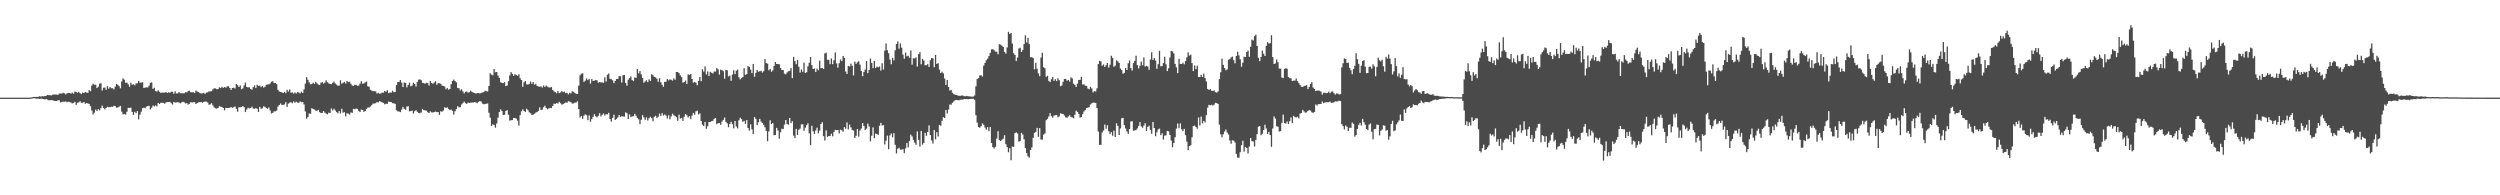 <?xml version="1.0" encoding="UTF-8"?>
<svg xmlns="http://www.w3.org/2000/svg" width="1920" height="150">
  <path d="M0 74.993h1v1.000H0zM1 74.992h1v1.000H1zM2 74.991h1v1.000H2zM3 74.993h1v1.000H3zM4 74.993h1v1.000H4zM5 74.993h1v1.000H5zM6 74.992h1v1.000H6zM7 74.993h1v1.000H7zM8 74.993h1v1.000H8zM9 74.993h1v1.000H9zM10 74.993h1v1.000H10zM11 74.993h1v1.000H11zM12 74.992h1v1.000H12zM13 74.993h1v1.000H13zM14 74.993h1v1.000H14zM15 74.992h1v1.000H15zM16 74.993h1v1.000H16zM17 74.993h1v1.000H17zM18 74.992h1v1.000H18zM19 74.992h1v1.000H19zM20 74.993h1v1.000H20zM21 74.992h1v1.000H21zM22 74.993h1v1.000H22zM23 74.904h1v1.000H23zM24 74.798h1v1.000H24zM25 74.432h1v1.023H25zM26 74.452h1v1.035H26zM27 74.463h1v1.212H27zM28 74.394h1v1.405H28zM29 74.293h1v1.472H29zM30 73.947h1v2.059H30zM31 74.182h1v1.553H31zM32 73.828h1v2.040H32zM33 74.026h1v2.085H33zM34 73.780h1v2.633H34zM35 73.600h1v2.467H35zM36 72.932h1v3.608H36zM37 73.120h1v3.957H37zM38 73.091h1v3.872H38zM39 73.270h1v3.618H39zM40 72.780h1v4.247H40zM41 72.517h1v4.909H41zM42 72.665h1v4.977H42zM43 72.615h1v4.949H43zM44 72.881h1v4.158H44zM45 71.896h1v5.126H45zM46 71.822h1v6.851H46zM47 71.873h1v6.446H47zM48 71.264h1v6.827H48zM49 71.643h1v6.510H49zM50 72.499h1v5.388H50zM51 71.724h1v6.772H51zM52 71.323h1v6.807H52zM53 71.374h1v6.905H53zM54 71.889h1v6.801H54zM55 71.111h1v8.337H55zM56 71.984h1v6.999H56zM57 70.277h1v7.928H57zM58 70.622h1v9.939H58zM59 71.213h1v7.706H59zM60 70.517h1v8.129H60zM61 71.561h1v6.157H61zM62 72.300h1v6.593H62zM63 71.021h1v7.963H63zM64 71.500h1v6.761H64zM65 70.683h1v9.028H65zM66 71.072h1v8.032H66zM67 71.255h1v8.190H67zM68 69.244h1v10.560H68zM69 69.996h1v11.516H69zM70 65.711h1v19.187H70zM71 64.333h1v23.559H71zM72 65.082h1v21.433H72zM73 65.071h1v19.081H73zM74 67.561h1v17.736H74zM75 66.573h1v17.224H75zM76 64.238h1v20.545H76zM77 63.939h1v19.139H77zM78 69.456h1v11.630H78zM79 67.387h1v15.493H79zM80 67.232h1v16.766H80zM81 68.943h1v13.958H81zM82 66.212h1v15.847H82zM83 68.074h1v14.291H83zM84 66.874h1v15.411H84zM85 67.720h1v14.212H85zM86 67.717h1v14.371H86zM87 68.659h1v12.583H87zM88 66.503h1v15.032H88zM89 64.430h1v18.265H89zM90 65.104h1v17.492H90zM91 66.186h1v15.733H91zM92 67.831h1v13.475H92zM93 62.566h1v23.177H93zM94 60.227h1v27.608H94zM95 61.244h1v26.383H95zM96 63.661h1v24.370H96zM97 63.440h1v22.393H97zM98 64.745h1v18.044H98zM99 66.585h1v16.311H99zM100 63.523h1v19.172H100zM101 65.149h1v20.811H101zM102 64.649h1v23.642H102zM103 65.539h1v20.340H103zM104 64.031h1v22.964H104zM105 63.985h1v21.347H105zM106 62.087h1v29.634H106zM107 63.500h1v24.583H107zM108 63.452h1v22.318H108zM109 63.116h1v19.998H109zM110 67.510h1v15.224H110zM111 67.211h1v15.871H111zM112 67.080h1v14.841H112zM113 67.164h1v14.304H113zM114 65.791h1v15.421H114zM115 63.664h1v20.408H115zM116 63.235h1v19.516H116zM117 68.243h1v12.780H117zM118 67.377h1v14.364H118zM119 69.953h1v10.986H119zM120 70.365h1v11.316H120zM121 69.302h1v9.817H121zM122 70.496h1v9.363H122zM123 71.270h1v7.740H123zM124 71.109h1v7.796H124zM125 71.052h1v8.001H125zM126 71.100h1v8.544H126zM127 70.711h1v8.060H127zM128 71.420h1v6.916H128zM129 70.861h1v7.560H129zM130 71.271h1v6.951H130zM131 70.406h1v8.881H131zM132 70.456h1v9.846H132zM133 72.001h1v6.309H133zM134 70.134h1v8.687H134zM135 71.769h1v6.851H135zM136 71.656h1v6.782H136zM137 70.694h1v8.121H137zM138 71.593h1v7.777H138zM139 71.569h1v7.135H139zM140 71.656h1v6.442H140zM141 71.631h1v6.985H141zM142 70.813h1v8.640H142zM143 70.901h1v8.229H143zM144 70.009h1v10.329H144zM145 69.705h1v10.013H145zM146 70.838h1v7.604H146zM147 70.868h1v7.907H147zM148 70.868h1v7.626H148zM149 71.364h1v7.079H149zM150 69.603h1v10.275H150zM151 70.310h1v8.805H151zM152 70.716h1v7.822H152zM153 71.499h1v6.997H153zM154 71.809h1v6.555H154zM155 71.684h1v7.218H155zM156 71.321h1v6.921H156zM157 72.155h1v5.844H157zM158 71.046h1v6.998H158zM159 70.919h1v7.736H159zM160 70.206h1v10.251H160zM161 70.188h1v9.982H161zM162 69.970h1v9.280H162zM163 68.611h1v12.311H163zM164 67.785h1v14.636H164zM165 67.903h1v15.267H165zM166 68.547h1v14.916H166zM167 68.338h1v14.564H167zM168 67.033h1v14.583H168zM169 67.610h1v14.301H169zM170 66.536h1v15.615H170zM171 67.465h1v15.501H171zM172 66.809h1v17.908H172zM173 67.324h1v15.520H173zM174 66.265h1v16.722H174zM175 66.232h1v16.711H175zM176 67.648h1v15.106H176zM177 69.091h1v13.141H177zM178 67.592h1v15.187H178zM179 67.259h1v15.131H179zM180 67.933h1v13.844H180zM181 64.528h1v19.043H181zM182 65.419h1v20.337H182zM183 66.809h1v15.644H183zM184 65.612h1v16.723H184zM185 68.514h1v13.681H185zM186 67.947h1v13.498H186zM187 65.603h1v16.699H187zM188 63.388h1v22.680H188zM189 66.775h1v17.338H189zM190 67.183h1v15.567H190zM191 66.958h1v16.348H191zM192 68.298h1v14.700H192zM193 68.922h1v12.994H193zM194 66.912h1v16.389H194zM195 65.540h1v18.013H195zM196 67.658h1v15.363H196zM197 65.068h1v18.512H197zM198 65.921h1v20.055H198zM199 65.729h1v16.335H199zM200 66.920h1v16.587H200zM201 66.072h1v17.133H201zM202 67.286h1v14.357H202zM203 66.686h1v15.371H203zM204 65.139h1v17.912H204zM205 64.894h1v18.651H205zM206 64.780h1v17.761H206zM207 64.084h1v20.773H207zM208 62.741h1v24.375H208zM209 62.351h1v24.352H209zM210 63.812h1v21.748H210zM211 63.766h1v21.762H211zM212 64.683h1v20.188H212zM213 68.977h1v12.884H213zM214 70.302h1v10.316H214zM215 70.673h1v8.794H215zM216 70.983h1v9.618H216zM217 71.452h1v9.085H217zM218 70.505h1v9.708H218zM219 71.509h1v6.964H219zM220 68.948h1v13.156H220zM221 70.371h1v9.264H221zM222 68.643h1v10.229H222zM223 71.159h1v7.267H223zM224 71.001h1v8.379H224zM225 71.873h1v6.024H225zM226 70.964h1v7.952H226zM227 71.838h1v6.253H227zM228 70.820h1v7.941H228zM229 71.027h1v7.904H229zM230 71.739h1v6.147H230zM231 70.466h1v8.104H231zM232 71.387h1v7.012H232zM233 68.680h1v11.550H233zM234 64.226h1v21.370H234zM235 59.259h1v31.854H235zM236 61.289h1v28.499H236zM237 63.241h1v23.868H237zM238 64.819h1v22.606H238zM239 64.438h1v18.585H239zM240 63.540h1v20.193H240zM241 64.375h1v19.749H241zM242 62.861h1v22.094H242zM243 64.061h1v21.073H243zM244 64.925h1v19.439H244zM245 65.344h1v20.792H245zM246 63.578h1v23.303H246zM247 62.921h1v23.788H247zM248 64.160h1v21.112H248zM249 63.504h1v23.019H249zM250 61.706h1v25.577H250zM251 63.111h1v24.727H251zM252 64.008h1v22.503H252zM253 64.509h1v22.291H253zM254 64.597h1v18.698H254zM255 63.582h1v21.225H255zM256 62.679h1v20.783H256zM257 64.098h1v20.728H257zM258 64.984h1v21.150H258zM259 65.802h1v21.260H259zM260 65.778h1v19.541H260zM261 61.631h1v25.505H261zM262 64.290h1v19.278H262zM263 63.566h1v22.938H263zM264 62.876h1v23.284H264zM265 64.133h1v25.250H265zM266 62.226h1v24.771H266zM267 63.061h1v24.258H267zM268 62.783h1v25.283H268zM269 64.382h1v21.926H269zM270 65.655h1v21.045H270zM271 65.956h1v17.654H271zM272 65.134h1v18.811H272zM273 65.121h1v18.264H273zM274 65.909h1v17.747H274zM275 65.766h1v19.360H275zM276 64.265h1v21.816H276zM277 62.346h1v21.788H277zM278 64.251h1v20.176H278zM279 64.083h1v21.826H279zM280 63.221h1v22.051H280zM281 62.611h1v21.049H281zM282 66.232h1v16.419H282zM283 66.640h1v15.829H283zM284 68.948h1v12.863H284zM285 69.594h1v11.136H285zM286 70.050h1v9.507H286zM287 69.988h1v9.517H287zM288 70.217h1v9.034H288zM289 71.768h1v6.599H289zM290 71.347h1v7.351H290zM291 72.020h1v5.648H291zM292 71.717h1v6.408H292zM293 71.135h1v7.573H293zM294 71.204h1v7.767H294zM295 69.879h1v10.323H295zM296 70.493h1v9.156H296zM297 69.225h1v10.471H297zM298 71.566h1v6.389H298zM299 71.017h1v7.338H299zM300 71.189h1v7.230H300zM301 69.731h1v9.544H301zM302 70.870h1v8.417H302zM303 70.646h1v9.183H303zM304 65.367h1v19.389H304zM305 63.023h1v22.480H305zM306 62.865h1v22.782H306zM307 61.513h1v24.594H307zM308 63.419h1v20.759H308zM309 66.811h1v15.308H309zM310 63.339h1v20.321H310zM311 63.687h1v20.585H311zM312 67.087h1v14.768H312zM313 65.253h1v16.297H313zM314 63.423h1v22.114H314zM315 66.244h1v19.039H315zM316 65.708h1v19.253H316zM317 63.549h1v23.666H317zM318 64.532h1v20.847H318zM319 66.420h1v18.222H319zM320 62.920h1v22.957H320zM321 61.210h1v25.515H321zM322 60.920h1v26.090H322zM323 61.584h1v24.772H323zM324 63.602h1v20.214H324zM325 63.789h1v20.867H325zM326 64.357h1v20.391H326zM327 63.556h1v21.460H327zM328 63.868h1v22.362H328zM329 65.678h1v21.096H329zM330 62.277h1v23.233H330zM331 63.701h1v22.584H331zM332 64.308h1v22.114H332zM333 63.410h1v22.672H333zM334 62.399h1v23.279H334zM335 65.106h1v20.979H335zM336 63.916h1v22.196H336zM337 63.923h1v24.280H337zM338 64.353h1v21.116H338zM339 65.697h1v20.118H339zM340 66.047h1v18.817H340zM341 66.408h1v16.024H341zM342 68.549h1v14.360H342zM343 67.529h1v14.894H343zM344 68.879h1v14.726H344zM345 68.291h1v16.366H345zM346 64.671h1v19.511H346zM347 62.162h1v22.936H347zM348 61.117h1v26.826H348zM349 62.248h1v23.207H349zM350 63.247h1v20.576H350zM351 67.552h1v14.029H351zM352 67.776h1v14.640H352zM353 69.433h1v12.903H353zM354 68.539h1v11.761H354zM355 70.203h1v9.059H355zM356 71.749h1v6.298H356zM357 70.509h1v8.757H357zM358 70.258h1v9.508H358zM359 71.127h1v7.608H359zM360 70.791h1v8.311H360zM361 69.619h1v9.243H361zM362 70.576h1v8.164H362zM363 71.138h1v7.595H363zM364 71.425h1v6.980H364zM365 71.893h1v6.777H365zM366 71.521h1v7.733H366zM367 71.436h1v6.796H367zM368 71.795h1v5.834H368zM369 71.300h1v6.673H369zM370 71.073h1v8.495H370zM371 70.712h1v9.361H371zM372 69.658h1v10.271H372zM373 70.035h1v9.646H373zM374 70.274h1v9.167H374zM375 66.049h1v20.542H375zM376 56.303h1v34.064H376zM377 57.274h1v39.390H377zM378 57.878h1v37.582H378zM379 53.037h1v43.063H379zM380 55.520h1v42.503H380zM381 55.315h1v39.525H381zM382 58.049h1v32.326H382zM383 59.850h1v26.179H383zM384 63.146h1v20.864H384zM385 63.663h1v21.671H385zM386 63.824h1v24.452H386zM387 63.126h1v25.001H387zM388 66.124h1v19.081H388zM389 65.677h1v18.967H389zM390 62.368h1v25.755H390zM391 57.954h1v34.663H391zM392 55.391h1v36.955H392zM393 56.737h1v35.466H393zM394 58.371h1v32.197H394zM395 56.949h1v33.745H395zM396 57.543h1v33.587H396zM397 58.201h1v34.483H397zM398 57.014h1v39.415H398zM399 60.093h1v28.317H399zM400 61.428h1v24.093H400zM401 66.590h1v17.411H401zM402 63.162h1v22.029H402zM403 62.222h1v23.766H403zM404 64.724h1v18.780H404zM405 65.012h1v19.642H405zM406 64.404h1v21.851H406zM407 62.615h1v24.356H407zM408 64.419h1v23.870H408zM409 62.921h1v25.203H409zM410 65.010h1v22.363H410zM411 64.341h1v22.213H411zM412 65.954h1v20.059H412zM413 66.427h1v18.756H413zM414 66.672h1v15.772H414zM415 66.254h1v18.258H415zM416 67.260h1v16.856H416zM417 65.610h1v16.706H417zM418 66.748h1v14.481H418zM419 65.732h1v17.191H419zM420 66.573h1v17.372H420zM421 67.102h1v16.124H421zM422 67.231h1v15.598H422zM423 66.889h1v16.155H423zM424 69.075h1v12.297H424zM425 70.139h1v9.499H425zM426 70.829h1v8.931H426zM427 71.691h1v7.486H427zM428 69.801h1v9.729H428zM429 71.485h1v6.720H429zM430 70.942h1v8.365H430zM431 69.947h1v10.397H431zM432 70.769h1v9.225H432zM433 70.342h1v8.955H433zM434 71.542h1v7.081H434zM435 71.245h1v7.691H435zM436 72.506h1v5.165H436zM437 71.195h1v6.832H437zM438 71.772h1v6.722H438zM439 70.074h1v9.465H439zM440 70.384h1v9.073H440zM441 71.491h1v7.362H441zM442 71.991h1v6.746H442zM443 72.196h1v5.506H443zM444 65.794h1v17.952H444zM445 57.825h1v32.440H445zM446 56.609h1v32.463H446zM447 56.259h1v35.012H447zM448 62.934h1v25.901H448zM449 61.943h1v25.886H449zM450 60.181h1v28.314H450zM451 61.517h1v30.810H451zM452 60.567h1v28.134H452zM453 64.194h1v29.303H453zM454 60.658h1v30.808H454zM455 62.174h1v27.539H455zM456 61.880h1v25.796H456zM457 61.500h1v27.775H457zM458 61.619h1v28.466H458zM459 63.472h1v25.537H459zM460 63.027h1v23.956H460zM461 63.263h1v26.169H461zM462 63.306h1v24.878H462zM463 63.658h1v23.531H463zM464 59.415h1v29.346H464zM465 62.626h1v25.045H465zM466 57.401h1v30.528H466zM467 56.417h1v30.224H467zM468 60.482h1v30.891H468zM469 60.832h1v32.574H469zM470 61.646h1v28.911H470zM471 63.868h1v24.238H471zM472 62.177h1v29.909H472zM473 60.691h1v30.595H473zM474 60.599h1v29.622H474zM475 58.428h1v29.905H475zM476 58.595h1v31.208H476zM477 63.412h1v25.877H477zM478 57.775h1v31.654H478zM479 57.617h1v31.976H479zM480 63.661h1v22.657H480zM481 65.784h1v21.132H481zM482 61.176h1v30.174H482zM483 59.947h1v27.945H483zM484 58.727h1v31.189H484zM485 61.525h1v27.855H485zM486 62.305h1v26.915H486zM487 59.443h1v28.018H487zM488 59.858h1v29.019H488zM489 52.998h1v37.560H489zM490 56.320h1v35.350H490zM491 54.595h1v40.762H491zM492 57.124h1v34.873H492zM493 59.913h1v28.491H493zM494 63.477h1v26.582H494zM495 62.570h1v29.502H495zM496 61.657h1v28.466H496zM497 63.065h1v29.496H497zM498 60.905h1v29.859H498zM499 62.081h1v27.559H499zM500 57.038h1v33.746H500zM501 57.785h1v35.371H501zM502 59.029h1v30.687H502zM503 59.423h1v29.449H503zM504 60.493h1v30.078H504zM505 62.816h1v26.933H505zM506 60.032h1v27.198H506zM507 63.123h1v25.942H507zM508 65.064h1v21.808H508zM509 66.592h1v22.148H509zM510 62.877h1v25.010H510zM511 62.777h1v25.938H511zM512 60.633h1v30.414H512zM513 61.689h1v26.909H513zM514 60.964h1v30.702H514zM515 61.312h1v28.058H515zM516 61.905h1v25.360H516zM517 60.142h1v28.332H517zM518 61.251h1v27.938H518zM519 55.286h1v34.722H519zM520 55.269h1v37.531H520zM521 56.177h1v31.906H521zM522 57.852h1v33.256H522zM523 59.290h1v31.231H523zM524 63.492h1v29.394H524zM525 62.956h1v26.642H525zM526 61.850h1v25.706H526zM527 64.453h1v24.011H527zM528 57.117h1v33.130H528zM529 57.523h1v31.708H529zM530 56.829h1v34.655H530zM531 60.695h1v28.078H531zM532 63.427h1v23.310H532zM533 63.050h1v25.015H533zM534 63.524h1v22.030H534zM535 65.509h1v19.492H535zM536 62.076h1v25.783H536zM537 59.155h1v27.960H537zM538 62.337h1v30.540H538zM539 53.218h1v42.596H539zM540 54.994h1v41.845H540zM541 51.014h1v42.622H541zM542 57.209h1v41.690H542zM543 54.889h1v42.101H543zM544 58.397h1v35.354H544zM545 55.155h1v38.566H545zM546 55.863h1v37.197H546zM547 56.427h1v36.365H547zM548 54.863h1v36.376H548zM549 55.003h1v35.612H549zM550 52.328h1v43.033H550zM551 53.229h1v41.325H551zM552 57.254h1v37.285H552zM553 53.437h1v42.432H553zM554 53.859h1v39.537H554zM555 54.697h1v37.373H555zM556 60.474h1v29.770H556zM557 53.708h1v39.811H557zM558 53.964h1v40.816H558zM559 58.711h1v39.034H559zM560 58.106h1v37.082H560zM561 62.074h1v31.474H561zM562 57.224h1v38.139H562zM563 53.964h1v44.602H563zM564 56.926h1v36.000H564zM565 54.300h1v42.894H565zM566 53.524h1v45.097H566zM567 59.331h1v33.083H567zM568 61.002h1v29.466H568zM569 59.987h1v31.521H569zM570 59.183h1v34.348H570zM571 52.412h1v40.425H571zM572 57.457h1v37.673H572zM573 56.940h1v35.284H573zM574 50.777h1v47.598H574zM575 51.390h1v48.937H575zM576 53.433h1v42.113H576zM577 56.158h1v43.202H577zM578 49.090h1v53.822H578zM579 58.953h1v30.992H579zM580 55.902h1v35.409H580zM581 53.719h1v42.403H581zM582 55.043h1v38.798H582zM583 54.787h1v36.494H583zM584 54.310h1v38.986H584zM585 55.726h1v38.812H585zM586 54.671h1v41.163H586zM587 45.299h1v52.433H587zM588 48.431h1v52.087H588zM589 48.915h1v59.519H589zM590 54.040h1v46.914H590zM591 52.925h1v39.452H591zM592 55.076h1v40.277H592zM593 54.142h1v40.336H593zM594 50.759h1v53.149H594zM595 47.687h1v55.969H595zM596 49.160h1v49.020H596zM597 49.158h1v51.036H597zM598 49.428h1v57.121H598zM599 52.154h1v49.404H599zM600 53.769h1v45.037H600zM601 53.830h1v45.336H601zM602 56.519h1v39.243H602zM603 57.124h1v35.029H603zM604 55.636h1v39.523H604zM605 54.743h1v41.064H605zM606 54.385h1v36.253H606zM607 52.286h1v42.282H607zM608 60.014h1v33.082H608zM609 43.658h1v60.488H609zM610 46.897h1v59.210H610zM611 49.286h1v49.679H611zM612 45.910h1v57.708H612zM613 51.263h1v48.359H613zM614 55.743h1v43.014H614zM615 53.338h1v42.189H615zM616 55.068h1v40.393H616zM617 48.082h1v52.385H617zM618 56.062h1v41.918H618zM619 55.497h1v40.645H619zM620 50.963h1v43.752H620zM621 48.181h1v54.210H621zM622 43.787h1v67.649H622zM623 49.967h1v46.661H623zM624 53.010h1v47.849H624zM625 52.591h1v50.312H625zM626 55.327h1v44.890H626zM627 52.665h1v45.404H627zM628 53.912h1v48.440H628zM629 46.523h1v53.791H629zM630 52.351h1v42.879H630zM631 52.215h1v41.649H631zM632 53.005h1v51.548H632zM633 41.029h1v66.923H633zM634 40.386h1v59.739H634zM635 45.923h1v59.212H635zM636 46.000h1v58.522H636zM637 49.283h1v55.230H637zM638 44.840h1v57.852H638zM639 49.330h1v55.384H639zM640 46.282h1v54.978H640zM641 40.252h1v59.471H641zM642 48.683h1v51.256H642zM643 51.978h1v47.878H643zM644 48.513h1v53.939H644zM645 45.676h1v53.897H645zM646 46.968h1v53.130H646zM647 42.946h1v58.212H647zM648 44.457h1v53.191H648zM649 54.895h1v43.958H649zM650 56.772h1v37.287H650zM651 50.569h1v48.823H651zM652 51.025h1v44.714H652zM653 48.836h1v48.982H653zM654 50.466h1v49.303H654zM655 57.886h1v42.412H655zM656 47.310h1v58.683H656zM657 49.029h1v55.278H657zM658 47.842h1v51.278H658zM659 47.069h1v57.875H659zM660 49.600h1v50.598H660zM661 54.537h1v44.139H661zM662 58.502h1v35.988H662zM663 55.208h1v41.512H663zM664 53.419h1v46.464H664zM665 46.886h1v51.922H665zM666 56.181h1v38.759H666zM667 53.739h1v43.396H667zM668 44.980h1v63.557H668zM669 48.332h1v55.928H669zM670 52.325h1v45.535H670zM671 46.793h1v59.361H671zM672 52.253h1v50.336H672zM673 51.218h1v51.676H673zM674 51.664h1v51.919H674zM675 51.067h1v45.550H675zM676 54.221h1v40.131H676zM677 48.583h1v47.845H677zM678 53.352h1v42.698H678zM679 38.853h1v72.078H679zM680 33.389h1v74.631H680zM681 38.584h1v65.544H681zM682 40.923h1v73.734H682zM683 45.777h1v58.194H683zM684 49.362h1v53.183H684zM685 44.473h1v61.006H685zM686 46.387h1v55.842H686zM687 38.640h1v72.542H687zM688 33.803h1v84.058H688zM689 31.807h1v82.411H689zM690 37.355h1v76.120H690zM691 33.332h1v81.592H691zM692 36.602h1v78.351H692zM693 42.006h1v72.560H693zM694 45.137h1v72.503H694zM695 40.423h1v73.517H695zM696 43.275h1v66.491H696zM697 42.832h1v70.324H697zM698 44.399h1v63.835H698zM699 38.782h1v64.650H699zM700 49.655h1v55.171H700zM701 44.675h1v62.684H701zM702 44.913h1v64.645H702zM703 44.015h1v67.267H703zM704 51.073h1v49.903H704zM705 41.634h1v65.799H705zM706 40.036h1v72.499H706zM707 49.420h1v51.260H707zM708 45.271h1v65.791H708zM709 46.473h1v63.282H709zM710 50.054h1v51.997H710zM711 50.050h1v54.258H711zM712 49.262h1v52.109H712zM713 51.382h1v44.868H713zM714 46.252h1v57.467H714zM715 44.531h1v63.311H715zM716 44.854h1v65.392H716zM717 51.608h1v48.276H717zM718 42.184h1v64.835H718zM719 49.088h1v52.438H719zM720 48.551h1v56.266H720zM721 53.480h1v42.465H721zM722 56.091h1v40.397H722zM723 55.065h1v37.694H723zM724 56.342h1v33.650H724zM725 60.298h1v30.383H725zM726 65.283h1v19.185H726zM727 61.421h1v25.723H727zM728 66.828h1v17.370H728zM729 69.564h1v10.674H729zM730 68.997h1v11.402H730zM731 71.241h1v7.687H731zM732 72.329h1v5.518H732zM733 72.750h1v4.280H733zM734 73.011h1v3.743H734zM735 73.266h1v3.614H735zM736 73.583h1v3.412H736zM737 73.617h1v2.972H737zM738 73.388h1v3.119H738zM739 73.331h1v3.160H739zM740 73.869h1v2.182H740zM741 73.956h1v2.228H741zM742 73.650h1v2.401H742zM743 73.921h1v2.301H743zM744 73.970h1v2.038H744zM745 74.151h1v1.817H745zM746 74.268h1v1.600H746zM747 74.120h1v1.770H747zM748 73.342h1v3.311H748zM749 66.230h1v22.230H749zM750 60.767h1v33.428H750zM751 59.983h1v37.620H751zM752 57.862h1v40.245H752zM753 57.904h1v39.074H753zM754 58.768h1v35.951H754zM755 50.457h1v45.338H755zM756 48.342h1v49.595H756zM757 46.296h1v53.307H757zM758 45.051h1v52.633H758zM759 43.105h1v57.720H759zM760 40.620h1v56.965H760zM761 37.894h1v71.944H761zM762 37.733h1v75.264H762zM763 38.550h1v75.448H763zM764 39.651h1v73.146H764zM765 39.704h1v66.709H765zM766 41.683h1v59.137H766zM767 33.948h1v73.667H767zM768 34.246h1v74.090H768zM769 35.113h1v72.225H769zM770 36.105h1v70.340H770zM771 39.849h1v64.045H771zM772 41.165h1v69.570H772zM773 36.384h1v76.569H773zM774 24.404h1v92.540H774zM775 26.072h1v87.733H775zM776 25.283h1v97.803H776zM777 33.438h1v79.059H777zM778 40.888h1v71.958H778zM779 42.144h1v60.100H779zM780 46.884h1v54.736H780zM781 44.135h1v58.400H781zM782 37.216h1v71.523H782zM783 36.641h1v71.571H783zM784 39.934h1v62.095H784zM785 38.289h1v64.987H785zM786 33.777h1v73.201H786zM787 27.136h1v86.678H787zM788 32.602h1v84.995H788zM789 29.103h1v91.034H789zM790 33.828h1v87.197H790zM791 43.859h1v71.358H791zM792 43.963h1v69.282H792zM793 44.620h1v61.255H793zM794 53.181h1v48.878H794zM795 48.249h1v53.017H795zM796 52.772h1v45.426H796zM797 56.304h1v48.767H797zM798 58.536h1v39.868H798zM799 44.233h1v62.940H799zM800 40.550h1v66.703H800zM801 51.604h1v51.788H801zM802 52.403h1v50.088H802zM803 59.045h1v33.271H803zM804 58.186h1v33.114H804zM805 62.081h1v27.342H805zM806 63.035h1v23.876H806zM807 60.896h1v28.325H807zM808 59.074h1v31.293H808zM809 62.108h1v26.692H809zM810 60.844h1v27.627H810zM811 62.261h1v26.076H811zM812 60.131h1v29.961H812zM813 61.612h1v27.783H813zM814 66.225h1v20.793H814zM815 65.644h1v21.751H815zM816 62.793h1v24.792H816zM817 60.647h1v28.108H817zM818 60.639h1v29.486H818zM819 61.985h1v28.506H819zM820 61.457h1v27.963H820zM821 62.649h1v25.896H821zM822 59.499h1v30.251H822zM823 60.241h1v29.920H823zM824 64.244h1v26.591H824zM825 65.342h1v22.767H825zM826 66.747h1v18.270H826zM827 64.185h1v21.803H827zM828 61.405h1v26.100H828zM829 61.323h1v29.044H829zM830 59.044h1v30.789H830zM831 64.891h1v22.791H831zM832 64.714h1v20.889H832zM833 65.845h1v18.715H833zM834 65.930h1v17.052H834zM835 67.952h1v14.810H835zM836 68.581h1v13.645H836zM837 66.731h1v13.553H837zM838 67.873h1v11.483H838zM839 70.980h1v7.802H839zM840 69.979h1v8.880H840zM841 70.253h1v8.878H841zM842 67.823h1v15.194H842zM843 49.197h1v51.875H843zM844 46.721h1v64.583H844zM845 47.204h1v64.022H845zM846 50.503h1v51.227H846zM847 49.522h1v50.707H847zM848 51.424h1v44.245H848zM849 50.098h1v48.764H849zM850 48.409h1v47.767H850zM851 51.944h1v48.792H851zM852 49.692h1v53.317H852zM853 42.781h1v58.713H853zM854 44.375h1v59.856H854zM855 51.299h1v49.037H855zM856 50.362h1v54.734H856zM857 46.318h1v48.423H857zM858 47.153h1v49.533H858zM859 48.308h1v55.373H859zM860 52.580h1v46.103H860zM861 53.787h1v37.062H861zM862 56.648h1v33.893H862zM863 55.970h1v40.133H863zM864 52.272h1v46.422H864zM865 53.740h1v47.280H865zM866 48.621h1v54.214H866zM867 46.460h1v52.627H867zM868 52.314h1v41.023H868zM869 54.173h1v38.928H869zM870 48.451h1v52.000H870zM871 46.686h1v53.407H871zM872 42.794h1v57.093H872zM873 49.969h1v48.641H873zM874 52.517h1v44.223H874zM875 50.482h1v43.263H875zM876 47.267h1v49.812H876zM877 50.135h1v48.019H877zM878 44.032h1v52.434H878zM879 51.098h1v43.524H879zM880 50.588h1v49.984H880zM881 51.117h1v46.350H881zM882 53.623h1v42.919H882zM883 45.712h1v53.953H883zM884 40.164h1v62.583H884zM885 46.053h1v47.589H885zM886 44.558h1v53.756H886zM887 46.537h1v58.045H887zM888 52.855h1v48.795H888zM889 49.325h1v50.041H889zM890 38.993h1v59.791H890zM891 50.952h1v52.850H891zM892 50.674h1v51.629H892zM893 48.429h1v58.786H893zM894 43.592h1v60.592H894zM895 49.385h1v54.487H895zM896 54.554h1v46.045H896zM897 52.406h1v48.432H897zM898 44.202h1v59.490H898zM899 39.104h1v68.809H899zM900 39.520h1v73.516H900zM901 41.056h1v68.815H901zM902 49.049h1v56.385H902zM903 51.693h1v47.050H903zM904 56.177h1v38.699H904zM905 45.170h1v53.359H905zM906 49.082h1v45.690H906zM907 49.084h1v50.251H907zM908 48.127h1v52.609H908zM909 49.432h1v49.530H909zM910 46.921h1v56.889H910zM911 44.081h1v64.698H911zM912 40.176h1v75.196H912zM913 42.697h1v69.486H913zM914 41.958h1v69.611H914zM915 48.410h1v57.006H915zM916 54.562h1v42.250H916zM917 50.279h1v46.221H917zM918 53.096h1v44.431H918zM919 50.445h1v48.403H919zM920 59.096h1v31.140H920zM921 59.175h1v37.233H921zM922 57.431h1v32.107H922zM923 59.133h1v35.653H923zM924 56.552h1v36.327H924zM925 59.959h1v34.117H925zM926 62.568h1v25.817H926zM927 68.285h1v14.378H927zM928 69.072h1v11.488H928zM929 68.417h1v12.455H929zM930 69.642h1v10.858H930zM931 69.865h1v11.265H931zM932 69.402h1v10.891H932zM933 70.812h1v8.156H933zM934 71.147h1v8.068H934zM935 70.141h1v9.681H935zM936 60.763h1v34.988H936zM937 55.493h1v47.713H937zM938 44.997h1v60.465H938zM939 49.829h1v53.252H939zM940 52.299h1v48.740H940zM941 53.974h1v45.525H941zM942 53.306h1v48.464H942zM943 45.885h1v57.442H943zM944 45.371h1v62.465H944zM945 44.106h1v66.297H945zM946 43.470h1v64.277H946zM947 46.223h1v61.854H947zM948 48.617h1v60.780H948zM949 43.028h1v75.182H949zM950 39.718h1v81.262H950zM951 42.511h1v78.663H951zM952 45.523h1v71.456H952zM953 51.251h1v60.320H953zM954 48.168h1v59.897H954zM955 43.535h1v72.895H955zM956 43.767h1v69.032H956zM957 39.935h1v73.788H957zM958 38.797h1v79.054H958zM959 43.572h1v68.984H959zM960 35.943h1v70.060H960zM961 30.423h1v78.003H961zM962 31.142h1v77.575H962zM963 27.767h1v84.693H963zM964 26.627h1v80.774H964zM965 35.252h1v67.741H965zM966 44.325h1v53.007H966zM967 46.937h1v49.885H967zM968 43.703h1v60.225H968zM969 38.784h1v63.938H969zM970 41.269h1v58.620H970zM971 43.011h1v52.761H971zM972 35.225h1v63.432H972zM973 32.379h1v70.513H973zM974 33.427h1v67.892H974zM975 33.182h1v70.565H975zM976 27.058h1v85.683H976zM977 43.843h1v54.891H977zM978 49.130h1v40.314H978zM979 48.698h1v42.391H979zM980 45.593h1v51.321H980zM981 47.809h1v49.548H981zM982 52.676h1v48.321H982zM983 52.713h1v47.992H983zM984 59.541h1v34.746H984zM985 59.934h1v28.098H985zM986 52.904h1v41.612H986zM987 52.449h1v42.550H987zM988 52.767h1v40.577H988zM989 59.190h1v36.115H989zM990 59.998h1v33.081H990zM991 60.229h1v29.966H991zM992 62.205h1v32.377H992zM993 61.931h1v27.043H993zM994 61.881h1v28.035H994zM995 60.241h1v29.971H995zM996 62.282h1v27.315H996zM997 63.780h1v27.153H997zM998 65.243h1v21.987H998zM999 66.634h1v20.160H999zM1000 66.803h1v17.552H1000zM1001 66.086h1v19.457H1001zM1002 65.760h1v20.778H1002zM1003 65.433h1v20.912H1003zM1004 68.403h1v16.719H1004zM1005 66.745h1v17.805H1005zM1006 64.484h1v20.467H1006zM1007 63.127h1v23.136H1007zM1008 67.231h1v19.455H1008zM1009 68.337h1v17.640H1009zM1010 69.952h1v10.284H1010zM1011 69.556h1v11.595H1011zM1012 69.542h1v10.441H1012zM1013 69.677h1v10.222H1013zM1014 70.369h1v9.521H1014zM1015 72.660h1v5.325H1015zM1016 71.345h1v7.839H1016zM1017 71.184h1v7.554H1017zM1018 71.643h1v6.807H1018zM1019 71.303h1v7.306H1019zM1020 70.327h1v8.179H1020zM1021 71.557h1v6.490H1021zM1022 70.467h1v8.586H1022zM1023 70.189h1v8.699H1023zM1024 71.502h1v7.046H1024zM1025 72.632h1v5.217H1025zM1026 71.707h1v6.273H1026zM1027 71.910h1v5.912H1027zM1028 72.627h1v4.654H1028zM1029 72.273h1v5.414H1029zM1030 51.785h1v43.622H1030zM1031 48.585h1v48.342H1031zM1032 44.859h1v54.583H1032zM1033 45.315h1v51.097H1033zM1034 48.405h1v48.999H1034zM1035 48.103h1v52.509H1035zM1036 52.048h1v46.075H1036zM1037 54.036h1v44.143H1037zM1038 56.990h1v37.101H1038zM1039 52.918h1v42.237H1039zM1040 50.474h1v54.484H1040zM1041 40.874h1v62.832H1041zM1042 45.453h1v53.544H1042zM1043 49.045h1v46.844H1043zM1044 55.968h1v38.414H1044zM1045 50.498h1v45.839H1045zM1046 46.905h1v44.402H1046zM1047 46.208h1v47.624H1047zM1048 51.192h1v44.584H1048zM1049 56.221h1v42.856H1049zM1050 56.061h1v43.815H1050zM1051 51.296h1v44.419H1051zM1052 51.199h1v43.642H1052zM1053 52.810h1v48.399H1053zM1054 49.414h1v57.539H1054zM1055 50.990h1v48.208H1055zM1056 58.562h1v40.410H1056zM1057 51.402h1v44.289H1057zM1058 44.243h1v51.640H1058zM1059 46.308h1v57.682H1059zM1060 47.148h1v53.299H1060zM1061 45.853h1v53.654H1061zM1062 50.907h1v45.329H1062zM1063 55.016h1v41.535H1063zM1064 43.625h1v56.770H1064zM1065 45.069h1v54.798H1065zM1066 41.856h1v65.454H1066zM1067 45.035h1v59.678H1067zM1068 49.274h1v45.925H1068zM1069 57.214h1v35.494H1069zM1070 54.850h1v45.893H1070zM1071 44.639h1v55.484H1071zM1072 50.800h1v44.676H1072zM1073 58.659h1v35.348H1073zM1074 56.374h1v36.116H1074zM1075 59.814h1v28.135H1075zM1076 57.338h1v35.413H1076zM1077 51.568h1v41.311H1077zM1078 60.658h1v23.411H1078zM1079 60.958h1v25.727H1079zM1080 60.832h1v22.417H1080zM1081 64.954h1v17.200H1081zM1082 66.429h1v15.068H1082zM1083 65.269h1v17.604H1083zM1084 66.183h1v16.121H1084zM1085 71.076h1v9.030H1085zM1086 69.474h1v11.337H1086zM1087 68.372h1v12.251H1087zM1088 69.237h1v11.713H1088zM1089 70.809h1v8.880H1089zM1090 71.022h1v8.096H1090zM1091 72.033h1v5.224H1091zM1092 70.103h1v8.486H1092zM1093 69.883h1v9.407H1093zM1094 72.076h1v6.138H1094zM1095 71.854h1v6.513H1095zM1096 71.518h1v6.818H1096zM1097 72.293h1v6.418H1097zM1098 72.766h1v5.288H1098zM1099 72.744h1v4.964H1099zM1100 72.319h1v4.715H1100zM1101 73.414h1v3.256H1101zM1102 73.627h1v2.738H1102zM1103 73.526h1v3.262H1103zM1104 73.623h1v2.914H1104zM1105 73.985h1v2.137H1105zM1106 74.085h1v1.943H1106zM1107 74.129h1v1.643H1107zM1108 74.181h1v1.642H1108zM1109 74.296h1v1.429H1109zM1110 74.397h1v1.165H1110zM1111 74.360h1v1.122H1111zM1112 74.472h1v1.000H1112zM1113 74.477h1v1.052H1113zM1114 74.483h1v1.000H1114zM1115 74.448h1v1.022H1115zM1116 74.733h1v1.000H1116zM1117 74.645h1v1.000H1117zM1118 74.630h1v1.000H1118zM1119 74.720h1v1.000H1119zM1120 74.722h1v1.000H1120zM1121 74.760h1v1.000H1121zM1122 74.679h1v1.000H1122zM1123 72.209h1v5.331H1123zM1124 60.962h1v23.860H1124zM1125 54.405h1v41.695H1125zM1126 55.051h1v38.168H1126zM1127 48.570h1v48.265H1127zM1128 54.788h1v39.103H1128zM1129 57.821h1v38.519H1129zM1130 62.048h1v28.075H1130zM1131 55.471h1v37.476H1131zM1132 57.960h1v34.140H1132zM1133 56.877h1v33.887H1133zM1134 60.106h1v30.829H1134zM1135 47.276h1v52.063H1135zM1136 44.341h1v71.678H1136zM1137 40.371h1v76.737H1137zM1138 37.347h1v76.472H1138zM1139 39.940h1v71.183H1139zM1140 31.580h1v83.687H1140zM1141 35.683h1v78.952H1141zM1142 43.235h1v69.893H1142zM1143 46.967h1v64.600H1143zM1144 47.517h1v55.261H1144zM1145 43.931h1v60.173H1145zM1146 48.546h1v54.653H1146zM1147 46.363h1v58.439H1147zM1148 49.966h1v48.708H1148zM1149 44.937h1v63.831H1149zM1150 45.943h1v60.966H1150zM1151 32.497h1v79.520H1151zM1152 44.086h1v62.514H1152zM1153 39.366h1v76.005H1153zM1154 28.599h1v80.827H1154zM1155 38.668h1v68.822H1155zM1156 39.923h1v66.394H1156zM1157 44.330h1v62.057H1157zM1158 44.873h1v62.138H1158zM1159 45.534h1v58.210H1159zM1160 41.494h1v67.632H1160zM1161 47.980h1v53.028H1161zM1162 44.910h1v65.833H1162zM1163 47.638h1v57.828H1163zM1164 48.813h1v49.615H1164zM1165 42.478h1v58.704H1165zM1166 46.983h1v53.312H1166zM1167 46.982h1v48.794H1167zM1168 41.894h1v60.050H1168zM1169 41.369h1v58.684H1169zM1170 52.406h1v40.756H1170zM1171 47.034h1v52.458H1171zM1172 49.016h1v55.384H1172zM1173 42.899h1v56.421H1173zM1174 52.763h1v44.545H1174zM1175 44.336h1v62.204H1175zM1176 48.084h1v55.488H1176zM1177 43.812h1v65.233H1177zM1178 47.631h1v58.765H1178zM1179 47.481h1v52.916H1179zM1180 49.795h1v48.280H1180zM1181 52.965h1v42.271H1181zM1182 51.588h1v43.408H1182zM1183 41.782h1v67.478H1183zM1184 40.053h1v63.710H1184zM1185 38.731h1v65.827H1185zM1186 36.458h1v72.460H1186zM1187 37.093h1v67.486H1187zM1188 40.960h1v72.245H1188zM1189 42.212h1v67.406H1189zM1190 39.902h1v68.015H1190zM1191 42.974h1v60.522H1191zM1192 45.365h1v56.490H1192zM1193 41.968h1v66.594H1193zM1194 43.095h1v64.266H1194zM1195 37.601h1v77.243H1195zM1196 41.444h1v71.292H1196zM1197 44.678h1v67.547H1197zM1198 33.055h1v77.253H1198zM1199 42.145h1v67.557H1199zM1200 40.411h1v70.842H1200zM1201 38.567h1v75.657H1201zM1202 41.451h1v67.520H1202zM1203 41.306h1v64.938H1203zM1204 41.427h1v57.538H1204zM1205 41.306h1v59.605H1205zM1206 39.588h1v65.494H1206zM1207 40.576h1v66.034H1207zM1208 34.713h1v69.829H1208zM1209 41.644h1v68.661H1209zM1210 36.653h1v73.684H1210zM1211 38.798h1v67.570H1211zM1212 37.208h1v68.196H1212zM1213 39.232h1v68.330H1213zM1214 48.000h1v54.113H1214zM1215 35.363h1v66.366H1215zM1216 45.420h1v51.845H1216zM1217 57.973h1v37.291H1217zM1218 52.576h1v49.480H1218zM1219 42.577h1v62.144H1219zM1220 51.563h1v47.738H1220zM1221 46.568h1v57.474H1221zM1222 44.972h1v55.431H1222zM1223 42.320h1v59.575H1223zM1224 46.323h1v63.228H1224zM1225 43.816h1v61.747H1225zM1226 46.976h1v59.361H1226zM1227 46.612h1v60.802H1227zM1228 47.274h1v58.558H1228zM1229 42.710h1v67.843H1229zM1230 36.251h1v75.196H1230zM1231 37.609h1v85.731H1231zM1232 35.987h1v79.888H1232zM1233 36.763h1v71.791H1233zM1234 35.121h1v84.908H1234zM1235 30.833h1v86.057H1235zM1236 32.996h1v86.652H1236zM1237 33.246h1v83.045H1237zM1238 41.501h1v67.143H1238zM1239 41.742h1v68.884H1239zM1240 41.254h1v68.222H1240zM1241 45.821h1v61.621H1241zM1242 47.212h1v58.077H1242zM1243 45.423h1v53.733H1243zM1244 58.356h1v38.422H1244zM1245 47.133h1v51.958H1245zM1246 48.011h1v51.299H1246zM1247 42.366h1v56.949H1247zM1248 45.722h1v60.250H1248zM1249 46.777h1v54.701H1249zM1250 48.960h1v55.474H1250zM1251 48.016h1v53.035H1251zM1252 48.080h1v56.964H1252zM1253 44.437h1v66.524H1253zM1254 45.924h1v62.126H1254zM1255 41.032h1v67.726H1255zM1256 38.167h1v75.344H1256zM1257 36.630h1v74.696H1257zM1258 41.623h1v66.777H1258zM1259 39.579h1v71.241H1259zM1260 44.261h1v65.114H1260zM1261 50.054h1v51.131H1261zM1262 51.264h1v47.914H1262zM1263 55.640h1v39.399H1263zM1264 59.191h1v30.522H1264zM1265 46.092h1v51.311H1265zM1266 53.220h1v43.822H1266zM1267 47.402h1v48.591H1267zM1268 45.782h1v58.127H1268zM1269 51.485h1v43.606H1269zM1270 54.911h1v36.227H1270zM1271 45.502h1v53.726H1271zM1272 48.637h1v47.731H1272zM1273 53.443h1v36.206H1273zM1274 50.324h1v40.010H1274zM1275 55.428h1v32.669H1275zM1276 53.611h1v36.943H1276zM1277 47.869h1v50.775H1277zM1278 48.263h1v53.148H1278zM1279 43.784h1v66.032H1279zM1280 44.660h1v59.955H1280zM1281 41.597h1v54.302H1281zM1282 46.471h1v49.030H1282zM1283 39.421h1v62.286H1283zM1284 48.818h1v48.381H1284zM1285 54.132h1v33.620H1285zM1286 52.814h1v37.429H1286zM1287 56.894h1v30.345H1287zM1288 38.972h1v58.883H1288zM1289 42.585h1v63.197H1289zM1290 42.202h1v57.957H1290zM1291 36.118h1v69.742H1291zM1292 50.548h1v45.099H1292zM1293 39.980h1v56.582H1293zM1294 41.014h1v58.222H1294zM1295 37.334h1v60.721H1295zM1296 40.254h1v60.338H1296zM1297 44.076h1v55.289H1297zM1298 41.123h1v52.374H1298zM1299 39.806h1v55.161H1299zM1300 37.864h1v62.127H1300zM1301 36.858h1v64.767H1301zM1302 30.412h1v78.938H1302zM1303 32.928h1v72.908H1303zM1304 27.373h1v77.142H1304zM1305 25.299h1v82.708H1305zM1306 26.814h1v89.481H1306zM1307 32.345h1v70.714H1307zM1308 33.027h1v71.283H1308zM1309 47.291h1v56.306H1309zM1310 55.058h1v32.750H1310zM1311 65.507h1v21.122H1311zM1312 54.073h1v37.604H1312zM1313 54.236h1v41.876H1313zM1314 56.389h1v42.578H1314zM1315 49.437h1v47.479H1315zM1316 58.633h1v33.960H1316zM1317 62.159h1v29.384H1317zM1318 54.637h1v40.790H1318zM1319 51.982h1v42.881H1319zM1320 53.995h1v38.910H1320zM1321 54.765h1v39.637H1321zM1322 54.018h1v38.657H1322zM1323 49.958h1v49.699H1323zM1324 46.189h1v51.031H1324zM1325 38.626h1v68.253H1325zM1326 47.689h1v52.165H1326zM1327 41.531h1v62.911H1327zM1328 42.183h1v71.461H1328zM1329 35.873h1v72.542H1329zM1330 46.071h1v60.754H1330zM1331 47.878h1v54.772H1331zM1332 47.229h1v53.052H1332zM1333 41.889h1v58.408H1333zM1334 45.802h1v56.633H1334zM1335 47.380h1v51.528H1335zM1336 42.013h1v62.994H1336zM1337 39.045h1v63.031H1337zM1338 28.440h1v80.715H1338zM1339 29.021h1v82.116H1339zM1340 35.575h1v76.759H1340zM1341 36.855h1v79.997H1341zM1342 35.659h1v78.900H1342zM1343 39.029h1v67.876H1343zM1344 41.962h1v61.252H1344zM1345 52.187h1v46.510H1345zM1346 48.371h1v57.320H1346zM1347 41.555h1v66.474H1347zM1348 41.360h1v62.670H1348zM1349 42.591h1v57.808H1349zM1350 42.992h1v55.840H1350zM1351 43.894h1v58.637H1351zM1352 37.438h1v68.372H1352zM1353 49.241h1v49.817H1353zM1354 53.237h1v44.853H1354zM1355 47.887h1v49.053H1355zM1356 51.840h1v40.671H1356zM1357 53.756h1v37.841H1357zM1358 55.821h1v41.657H1358zM1359 40.828h1v63.227H1359zM1360 40.568h1v61.713H1360zM1361 50.045h1v47.046H1361zM1362 53.598h1v46.414H1362zM1363 51.614h1v44.028H1363zM1364 53.625h1v43.572H1364zM1365 58.228h1v35.570H1365zM1366 56.099h1v35.199H1366zM1367 54.201h1v39.410H1367zM1368 56.607h1v32.309H1368zM1369 58.912h1v35.439H1369zM1370 46.550h1v50.422H1370zM1371 47.978h1v53.064H1371zM1372 44.639h1v59.332H1372zM1373 38.857h1v68.296H1373zM1374 38.110h1v66.421H1374zM1375 48.245h1v51.239H1375zM1376 49.619h1v58.387H1376zM1377 44.853h1v57.030H1377zM1378 48.343h1v50.469H1378zM1379 47.718h1v48.396H1379zM1380 50.301h1v52.209H1380zM1381 48.958h1v52.298H1381zM1382 40.906h1v66.424H1382zM1383 39.207h1v74.303H1383zM1384 40.995h1v72.359H1384zM1385 42.268h1v65.415H1385zM1386 43.067h1v65.358H1386zM1387 41.872h1v61.520H1387zM1388 47.327h1v59.583H1388zM1389 44.880h1v61.328H1389zM1390 51.969h1v44.949H1390zM1391 46.122h1v52.027H1391zM1392 52.361h1v44.111H1392zM1393 48.917h1v49.226H1393zM1394 48.490h1v51.076H1394zM1395 40.158h1v68.626H1395zM1396 48.070h1v55.428H1396zM1397 50.283h1v51.915H1397zM1398 41.586h1v64.106H1398zM1399 50.411h1v57.517H1399zM1400 43.774h1v56.876H1400zM1401 54.962h1v41.967H1401zM1402 49.378h1v43.856H1402zM1403 50.357h1v41.997H1403zM1404 62.574h1v22.786H1404zM1405 58.140h1v40.240H1405zM1406 49.186h1v51.933H1406zM1407 49.382h1v55.388H1407zM1408 45.024h1v59.754H1408zM1409 49.212h1v47.857H1409zM1410 43.408h1v56.434H1410zM1411 47.798h1v58.066H1411zM1412 51.805h1v41.301H1412zM1413 55.206h1v40.010H1413zM1414 52.629h1v43.965H1414zM1415 54.563h1v38.975H1415zM1416 54.969h1v38.495H1416zM1417 46.201h1v57.525H1417zM1418 40.981h1v61.809H1418zM1419 43.622h1v62.845H1419zM1420 44.277h1v57.297H1420zM1421 34.833h1v73.212H1421zM1422 42.303h1v60.252H1422zM1423 44.613h1v63.180H1423zM1424 48.233h1v51.073H1424zM1425 50.160h1v48.765H1425zM1426 49.689h1v52.864H1426zM1427 52.592h1v45.926H1427zM1428 52.303h1v44.192H1428zM1429 53.417h1v42.038H1429zM1430 55.738h1v37.039H1430zM1431 56.774h1v38.684H1431zM1432 58.574h1v34.803H1432zM1433 59.247h1v33.363H1433zM1434 41.541h1v60.220H1434zM1435 45.463h1v58.751H1435zM1436 52.892h1v44.747H1436zM1437 57.502h1v36.948H1437zM1438 60.767h1v32.425H1438zM1439 61.985h1v30.353H1439zM1440 52.273h1v52.121H1440zM1441 49.855h1v49.019H1441zM1442 49.003h1v64.781H1442zM1443 47.883h1v51.204H1443zM1444 47.274h1v53.168H1444zM1445 42.099h1v60.041H1445zM1446 50.414h1v51.049H1446zM1447 54.775h1v41.038H1447zM1448 56.089h1v40.844H1448zM1449 58.744h1v32.594H1449zM1450 63.743h1v25.606H1450zM1451 63.895h1v22.894H1451zM1452 57.749h1v33.998H1452zM1453 50.890h1v40.125H1453zM1454 56.587h1v34.218H1454zM1455 56.164h1v35.148H1455zM1456 53.479h1v42.833H1456zM1457 52.279h1v38.099H1457zM1458 56.446h1v36.133H1458zM1459 50.966h1v52.865H1459zM1460 56.216h1v32.242H1460zM1461 60.008h1v29.242H1461zM1462 64.144h1v18.967H1462zM1463 61.707h1v25.195H1463zM1464 52.004h1v49.914H1464zM1465 47.935h1v52.598H1465zM1466 37.976h1v64.789H1466zM1467 40.257h1v65.016H1467zM1468 47.887h1v44.985H1468zM1469 51.993h1v39.162H1469zM1470 49.519h1v48.901H1470zM1471 58.055h1v32.670H1471zM1472 62.778h1v26.049H1472zM1473 60.382h1v29.499H1473zM1474 64.123h1v22.523H1474zM1475 51.785h1v42.996H1475zM1476 43.007h1v55.484H1476zM1477 44.469h1v62.920H1477zM1478 41.907h1v68.043H1478zM1479 48.360h1v51.977H1479zM1480 46.498h1v52.825H1480zM1481 49.478h1v49.052H1481zM1482 46.090h1v49.087H1482zM1483 51.332h1v44.717H1483zM1484 49.055h1v41.819H1484zM1485 55.400h1v36.390H1485zM1486 55.628h1v32.624H1486zM1487 49.067h1v47.026H1487zM1488 45.322h1v52.164H1488zM1489 42.886h1v59.636H1489zM1490 39.539h1v68.163H1490zM1491 45.324h1v58.913H1491zM1492 32.318h1v67.560H1492zM1493 40.073h1v67.589H1493zM1494 47.563h1v53.239H1494zM1495 35.716h1v61.191H1495zM1496 48.991h1v50.210H1496zM1497 54.438h1v32.642H1497zM1498 65.304h1v17.592H1498zM1499 68.611h1v13.414H1499zM1500 65.753h1v19.490H1500zM1501 64.297h1v23.446H1501zM1502 60.686h1v26.118H1502zM1503 60.980h1v25.917H1503zM1504 60.525h1v25.838H1504zM1505 64.069h1v20.408H1505zM1506 61.053h1v27.349H1506zM1507 60.190h1v30.347H1507zM1508 57.058h1v33.769H1508zM1509 57.979h1v34.009H1509zM1510 55.946h1v36.244H1510zM1511 50.506h1v48.206H1511zM1512 55.628h1v39.294H1512zM1513 56.159h1v41.181H1513zM1514 45.817h1v55.459H1514zM1515 45.553h1v56.861H1515zM1516 49.740h1v47.004H1516zM1517 44.547h1v54.995H1517zM1518 44.130h1v55.356H1518zM1519 40.982h1v59.824H1519zM1520 43.354h1v55.977H1520zM1521 49.105h1v52.034H1521zM1522 58.009h1v42.559H1522zM1523 55.724h1v38.942H1523zM1524 46.109h1v50.429H1524zM1525 52.299h1v42.289H1525zM1526 50.170h1v43.594H1526zM1527 50.017h1v47.274H1527zM1528 43.063h1v56.357H1528zM1529 36.822h1v63.111H1529zM1530 36.486h1v68.697H1530zM1531 35.755h1v70.270H1531zM1532 34.666h1v71.214H1532zM1533 35.765h1v79.268H1533zM1534 32.866h1v80.138H1534zM1535 31.691h1v75.529H1535zM1536 27.504h1v83.671H1536zM1537 29.703h1v84.676H1537zM1538 27.898h1v89.701H1538zM1539 29.468h1v87.370H1539zM1540 25.432h1v91.130H1540zM1541 23.554h1v90.922H1541zM1542 26.693h1v92.426H1542zM1543 28.560h1v92.907H1543zM1544 33.589h1v81.735H1544zM1545 36.055h1v76.450H1545zM1546 44.458h1v51.104H1546zM1547 50.004h1v46.979H1547zM1548 56.076h1v37.542H1548zM1549 57.094h1v38.171H1549zM1550 52.219h1v40.508H1550zM1551 48.741h1v49.471H1551zM1552 53.990h1v41.586H1552zM1553 52.827h1v47.347H1553zM1554 49.217h1v50.925H1554zM1555 47.954h1v54.909H1555zM1556 47.649h1v56.085H1556zM1557 46.136h1v57.820H1557zM1558 45.723h1v59.223H1558zM1559 46.693h1v52.147H1559zM1560 38.716h1v64.376H1560zM1561 41.484h1v60.005H1561zM1562 38.902h1v66.874H1562zM1563 36.848h1v68.456H1563zM1564 40.162h1v64.891H1564zM1565 37.032h1v64.788H1565zM1566 41.824h1v60.091H1566zM1567 46.787h1v57.647H1567zM1568 43.715h1v58.215H1568zM1569 53.756h1v41.096H1569zM1570 55.680h1v34.028H1570zM1571 56.572h1v35.324H1571zM1572 55.738h1v35.882H1572zM1573 55.778h1v37.067H1573zM1574 56.720h1v35.163H1574zM1575 51.333h1v43.296H1575zM1576 50.789h1v45.539H1576zM1577 49.484h1v43.850H1577zM1578 54.104h1v40.672H1578zM1579 52.951h1v39.986H1579zM1580 52.533h1v43.632H1580zM1581 51.456h1v48.050H1581zM1582 46.016h1v57.516H1582zM1583 45.230h1v56.539H1583zM1584 47.030h1v56.815H1584zM1585 45.848h1v54.740H1585zM1586 45.455h1v53.916H1586zM1587 44.138h1v53.160H1587zM1588 45.145h1v54.760H1588zM1589 45.011h1v58.168H1589zM1590 47.319h1v52.351H1590zM1591 57.505h1v37.457H1591zM1592 60.343h1v27.646H1592zM1593 59.600h1v28.389H1593zM1594 58.678h1v32.034H1594zM1595 57.307h1v33.821H1595zM1596 55.743h1v35.606H1596zM1597 55.195h1v35.872H1597zM1598 52.905h1v43.178H1598zM1599 52.658h1v45.743H1599zM1600 52.323h1v47.731H1600zM1601 50.660h1v50.639H1601zM1602 52.207h1v50.137H1602zM1603 52.529h1v49.759H1603zM1604 51.480h1v51.329H1604zM1605 45.865h1v55.274H1605zM1606 47.796h1v54.562H1606zM1607 46.037h1v58.598H1607zM1608 43.123h1v66.919H1608zM1609 44.235h1v70.235H1609zM1610 46.095h1v70.238H1610zM1611 45.412h1v71.340H1611zM1612 41.870h1v71.356H1612zM1613 44.346h1v68.280H1613zM1614 45.281h1v63.660H1614zM1615 51.705h1v47.761H1615zM1616 41.650h1v66.333H1616zM1617 47.907h1v58.899H1617zM1618 45.486h1v51.660H1618zM1619 45.762h1v50.854H1619zM1620 45.065h1v52.217H1620zM1621 41.779h1v54.166H1621zM1622 37.829h1v60.925H1622zM1623 38.894h1v58.107H1623zM1624 39.199h1v57.738H1624zM1625 43.880h1v57.509H1625zM1626 40.578h1v56.997H1626zM1627 28.479h1v73.137H1627zM1628 35.986h1v64.782H1628zM1629 31.155h1v70.266H1629zM1630 34.625h1v72.439H1630zM1631 33.512h1v72.090H1631zM1632 34.947h1v77.182H1632zM1633 33.986h1v70.145H1633zM1634 35.139h1v71.097H1634zM1635 22.653h1v92.614H1635zM1636 19.364h1v91.672H1636zM1637 21.156h1v95.101H1637zM1638 31.236h1v84.065H1638zM1639 44.116h1v57.518H1639zM1640 59.153h1v35.203H1640zM1641 58.994h1v32.041H1641zM1642 59.238h1v31.702H1642zM1643 55.182h1v36.175H1643zM1644 57.296h1v39.436H1644zM1645 57.553h1v35.543H1645zM1646 54.101h1v37.402H1646zM1647 52.752h1v40.405H1647zM1648 54.381h1v39.690H1648zM1649 54.853h1v41.353H1649zM1650 51.508h1v46.475H1650zM1651 50.350h1v46.972H1651zM1652 53.085h1v44.241H1652zM1653 51.365h1v46.752H1653zM1654 49.169h1v54.818H1654zM1655 48.870h1v54.240H1655zM1656 51.770h1v49.673H1656zM1657 54.004h1v46.549H1657zM1658 52.101h1v47.267H1658zM1659 49.157h1v50.804H1659zM1660 52.329h1v46.936H1660zM1661 44.622h1v58.508H1661zM1662 52.524h1v51.734H1662zM1663 43.119h1v60.490H1663zM1664 40.795h1v61.841H1664zM1665 40.962h1v60.057H1665zM1666 37.930h1v65.602H1666zM1667 39.260h1v64.463H1667zM1668 39.784h1v65.975H1668zM1669 44.737h1v59.880H1669zM1670 44.998h1v57.547H1670zM1671 44.990h1v55.617H1671zM1672 47.057h1v60.178H1672zM1673 54.535h1v45.452H1673zM1674 55.060h1v42.923H1674zM1675 52.893h1v49.936H1675zM1676 44.299h1v62.456H1676zM1677 45.284h1v62.752H1677zM1678 38.997h1v70.158H1678zM1679 42.907h1v65.706H1679zM1680 39.946h1v65.977H1680zM1681 36.431h1v67.329H1681zM1682 37.980h1v66.551H1682zM1683 45.813h1v59.031H1683zM1684 53.594h1v48.186H1684zM1685 54.052h1v45.775H1685zM1686 56.767h1v34.606H1686zM1687 60.142h1v29.206H1687zM1688 55.702h1v33.424H1688zM1689 55.749h1v35.606H1689zM1690 47.768h1v44.056H1690zM1691 52.755h1v40.893H1691zM1692 51.776h1v42.664H1692zM1693 50.165h1v48.824H1693zM1694 43.044h1v59.949H1694zM1695 45.941h1v55.730H1695zM1696 44.926h1v59.091H1696zM1697 40.423h1v67.219H1697zM1698 32.654h1v77.961H1698zM1699 37.418h1v71.826H1699zM1700 36.519h1v76.214H1700zM1701 40.065h1v73.417H1701zM1702 39.664h1v76.640H1702zM1703 36.889h1v79.167H1703zM1704 30.692h1v85.842H1704zM1705 35.442h1v74.927H1705zM1706 33.506h1v79.484H1706zM1707 32.696h1v86.139H1707zM1708 35.032h1v72.631H1708zM1709 48.386h1v49.795H1709zM1710 53.623h1v48.129H1710zM1711 57.219h1v38.634H1711zM1712 54.344h1v42.706H1712zM1713 53.468h1v45.820H1713zM1714 51.403h1v42.563H1714zM1715 45.969h1v52.796H1715zM1716 45.865h1v56.751H1716zM1717 46.460h1v55.902H1717zM1718 46.613h1v58.574H1718zM1719 41.065h1v65.880H1719zM1720 41.425h1v67.185H1720zM1721 43.161h1v61.894H1721zM1722 41.330h1v66.894H1722zM1723 44.166h1v66.640H1723zM1724 39.607h1v65.973H1724zM1725 39.334h1v67.683H1725zM1726 44.235h1v61.989H1726zM1727 40.043h1v68.098H1727zM1728 36.571h1v70.505H1728zM1729 37.186h1v69.196H1729zM1730 44.793h1v61.928H1730zM1731 43.165h1v58.461H1731zM1732 57.144h1v34.900H1732zM1733 59.853h1v27.903H1733zM1734 61.284h1v31.001H1734zM1735 58.138h1v33.891H1735zM1736 61.220h1v31.618H1736zM1737 56.779h1v32.700H1737zM1738 59.090h1v30.507H1738zM1739 59.060h1v31.029H1739zM1740 58.055h1v32.399H1740zM1741 56.200h1v37.592H1741zM1742 57.582h1v32.403H1742zM1743 56.645h1v35.432H1743zM1744 59.100h1v33.444H1744zM1745 58.817h1v36.429H1745zM1746 59.955h1v33.074H1746zM1747 59.623h1v32.765H1747zM1748 56.541h1v39.280H1748zM1749 59.896h1v33.817H1749zM1750 56.564h1v32.455H1750zM1751 52.784h1v43.302H1751zM1752 57.535h1v36.227H1752zM1753 59.711h1v32.445H1753zM1754 59.612h1v35.218H1754zM1755 59.189h1v33.105H1755zM1756 61.309h1v27.511H1756zM1757 61.794h1v30.699H1757zM1758 60.282h1v29.401H1758zM1759 61.890h1v26.426H1759zM1760 60.450h1v26.461H1760zM1761 54.131h1v38.101H1761zM1762 51.765h1v45.768H1762zM1763 56.764h1v44.274H1763zM1764 53.769h1v45.279H1764zM1765 55.398h1v45.507H1765zM1766 57.497h1v43.392H1766zM1767 55.343h1v39.332H1767zM1768 56.809h1v39.885H1768zM1769 55.147h1v44.857H1769zM1770 55.775h1v42.294H1770zM1771 55.183h1v40.594H1771zM1772 59.316h1v41.062H1772zM1773 54.495h1v37.635H1773zM1774 49.003h1v54.898H1774zM1775 51.085h1v55.213H1775zM1776 52.241h1v53.016H1776zM1777 53.728h1v51.329H1777zM1778 55.191h1v47.306H1778zM1779 51.783h1v46.593H1779zM1780 55.966h1v38.512H1780zM1781 55.411h1v41.103H1781zM1782 58.178h1v31.286H1782zM1783 57.271h1v30.827H1783zM1784 61.164h1v29.691H1784zM1785 60.202h1v32.681H1785zM1786 56.679h1v37.804H1786zM1787 52.952h1v43.884H1787zM1788 51.127h1v44.903H1788zM1789 47.687h1v50.705H1789zM1790 50.581h1v51.387H1790zM1791 47.937h1v56.675H1791zM1792 46.821h1v55.381H1792zM1793 47.466h1v55.948H1793zM1794 50.755h1v53.462H1794zM1795 51.056h1v49.073H1795zM1796 52.600h1v47.775H1796zM1797 51.595h1v46.686H1797zM1798 55.198h1v43.184H1798zM1799 53.143h1v43.594H1799zM1800 51.607h1v48.099H1800zM1801 49.131h1v52.297H1801zM1802 49.055h1v52.807H1802zM1803 50.605h1v51.185H1803zM1804 50.875h1v51.727H1804zM1805 49.798h1v51.024H1805zM1806 50.715h1v49.104H1806zM1807 50.361h1v51.429H1807zM1808 45.751h1v61.331H1808zM1809 46.549h1v59.732H1809zM1810 42.106h1v62.859H1810zM1811 45.946h1v59.483H1811zM1812 46.157h1v55.040H1812zM1813 42.793h1v64.447H1813zM1814 46.121h1v58.950H1814zM1815 48.505h1v57.462H1815zM1816 44.715h1v61.742H1816zM1817 44.227h1v69.507H1817zM1818 44.000h1v69.584H1818zM1819 43.203h1v69.313H1819zM1820 37.187h1v80.693H1820zM1821 33.394h1v83.442H1821zM1822 40.585h1v69.190H1822zM1823 45.874h1v61.115H1823zM1824 47.288h1v55.868H1824zM1825 42.863h1v69.696H1825zM1826 44.219h1v62.690H1826zM1827 47.161h1v59.040H1827zM1828 54.549h1v40.885H1828zM1829 59.525h1v28.459H1829zM1830 64.377h1v20.393H1830zM1831 67.593h1v12.704H1831zM1832 69.580h1v11.697H1832zM1833 70.945h1v8.793H1833zM1834 72.532h1v5.119H1834zM1835 71.992h1v5.454H1835zM1836 72.000h1v5.867H1836zM1837 72.213h1v5.303H1837zM1838 71.843h1v5.344H1838zM1839 72.621h1v4.605H1839zM1840 72.345h1v5.059H1840zM1841 72.664h1v5.023H1841zM1842 73.941h1v2.295H1842zM1843 73.511h1v3.030H1843zM1844 73.296h1v3.502H1844zM1845 73.652h1v2.778H1845zM1846 73.577h1v2.810H1846zM1847 73.559h1v3.003H1847zM1848 73.198h1v3.505H1848zM1849 73.404h1v3.208H1849zM1850 73.100h1v3.886H1850zM1851 73.300h1v3.064H1851zM1852 73.675h1v2.782H1852zM1853 73.781h1v2.355H1853zM1854 74.008h1v2.130H1854zM1855 73.824h1v2.430H1855zM1856 74.031h1v1.711H1856zM1857 74.165h1v1.667H1857zM1858 74.116h1v1.894H1858zM1859 73.955h1v1.981H1859zM1860 74.127h1v1.529H1860zM1861 74.296h1v1.424H1861zM1862 74.078h1v1.690H1862zM1863 74.426h1v1.148H1863zM1864 74.545h1v1.000H1864zM1865 74.532h1v1.008H1865zM1866 74.660h1v1.000H1866zM1867 74.529h1v1.013H1867zM1868 74.511h1v1.000H1868zM1869 74.611h1v1.000H1869zM1870 74.577h1v1.000H1870zM1871 74.570h1v1.000H1871zM1872 74.554h1v1.000H1872zM1873 74.669h1v1.000H1873zM1874 74.750h1v1.000H1874zM1875 74.676h1v1.000H1875zM1876 74.727h1v1.000H1876zM1877 74.694h1v1.000H1877zM1878 74.664h1v1.000H1878zM1879 74.598h1v1.000H1879zM1880 74.793h1v1.000H1880zM1881 74.715h1v1.000H1881zM1882 74.785h1v1.000H1882zM1883 74.778h1v1.000H1883zM1884 74.735h1v1.000H1884zM1885 74.744h1v1.000H1885zM1886 74.762h1v1.000H1886zM1887 74.840h1v1.000H1887zM1888 74.782h1v1.000H1888zM1889 74.847h1v1.000H1889zM1890 74.845h1v1.000H1890zM1891 74.898h1v1.000H1891zM1892 74.897h1v1.000H1892zM1893 74.904h1v1.000H1893zM1894 74.906h1v1.000H1894zM1895 74.926h1v1.000H1895zM1896 74.896h1v1.000H1896zM1897 74.918h1v1.000H1897zM1898 74.927h1v1.000H1898zM1899 74.947h1v1.000H1899zM1900 74.948h1v1.000H1900zM1901 74.944h1v1.000H1901zM1902 74.922h1v1.000H1902zM1903 74.952h1v1.000H1903zM1904 74.955h1v1.000H1904zM1905 74.959h1v1.000H1905zM1906 74.950h1v1.000H1906zM1907 74.945h1v1.000H1907zM1908 74.957h1v1.000H1908zM1909 74.965h1v1.000H1909zM1910 74.974h1v1.000H1910zM1911 74.966h1v1.000H1911zM1912 74.974h1v1.000H1912zM1913 74.959h1v1.000H1913zM1914 74.967h1v1.000H1914zM1915 74.960h1v1.000H1915zM1916 74.975h1v1.000H1916zM1917 74.983h1v1.000H1917zM1918 74.983h1v1.000H1918zM1919 74.979h1v1.000H1919z" fill="#4a4a4a"></path>
</svg>
